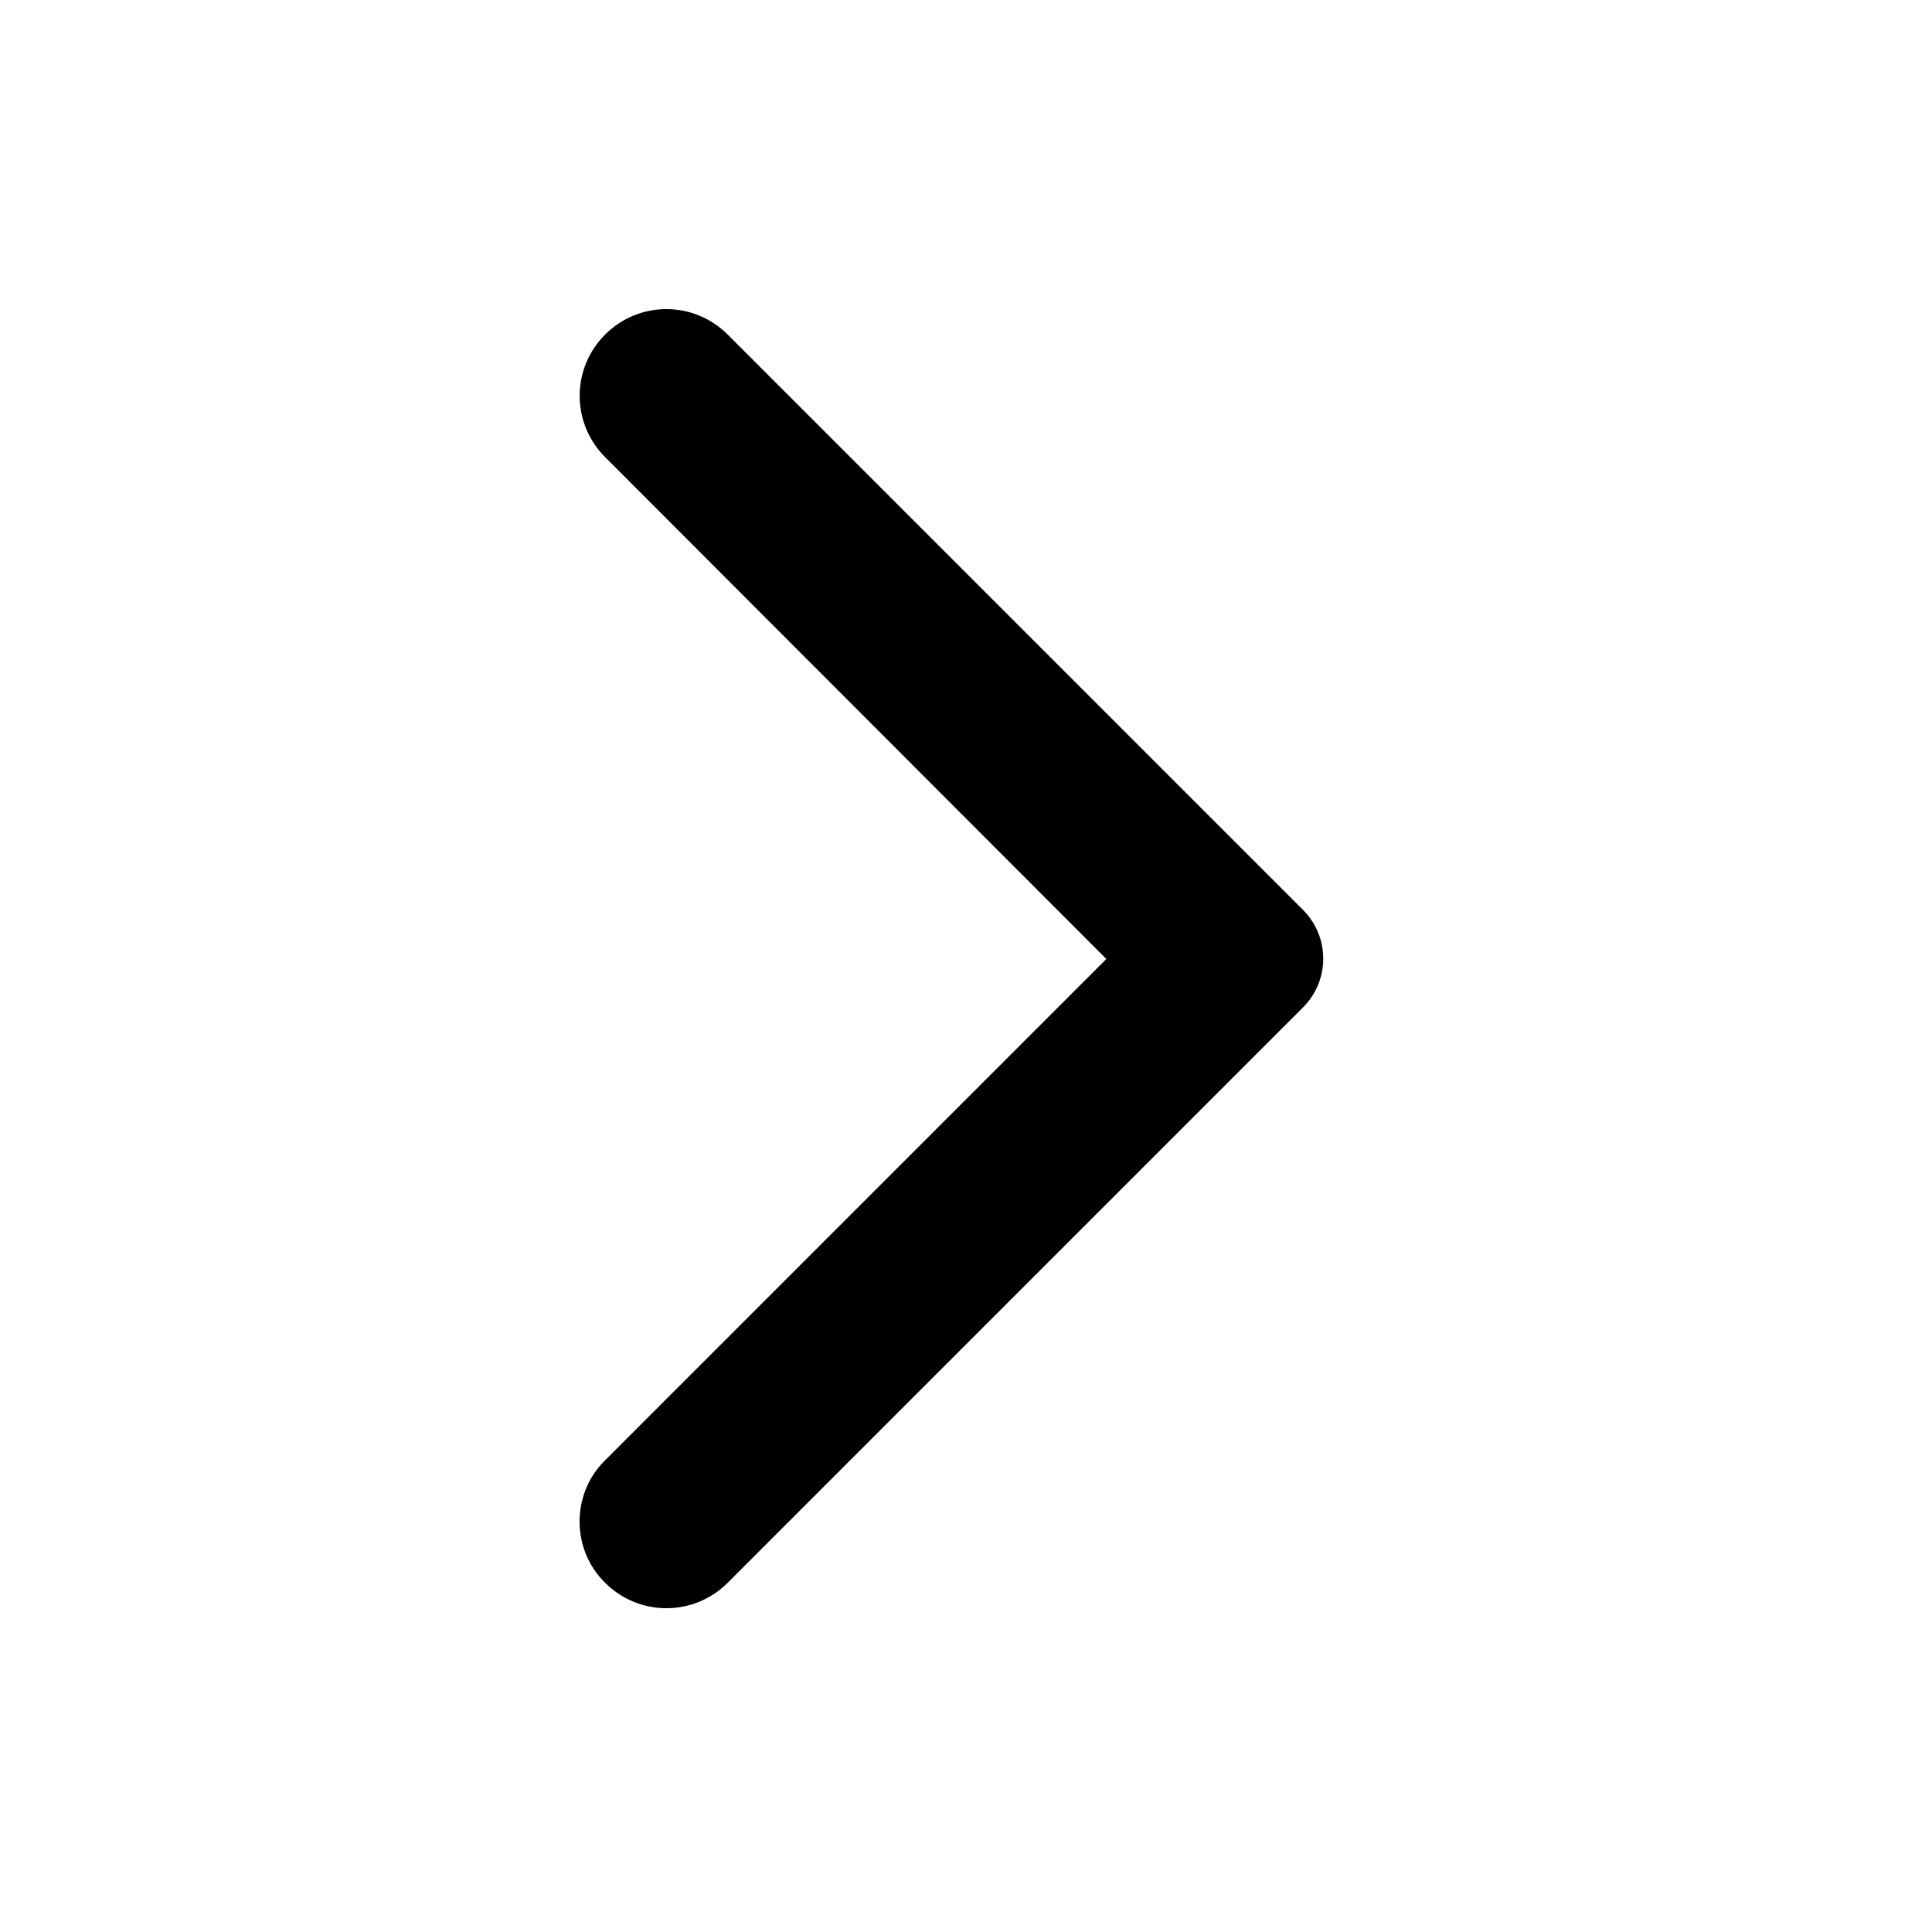 <svg width="48" height="48" viewBox="0 0 48 48" fill="none" xmlns="http://www.w3.org/2000/svg">
<path d="M15.034 39.324C15.877 40.166 17.236 40.166 18.079 39.324L32.372 25.03C33.043 24.36 33.043 23.276 32.372 22.605L18.079 8.312C17.236 7.469 15.877 7.469 15.034 8.312C14.191 9.155 14.191 10.514 15.034 11.357L27.487 23.826L15.017 36.297C14.191 37.122 14.191 38.498 15.034 39.324Z" fill="black"/>
</svg>
